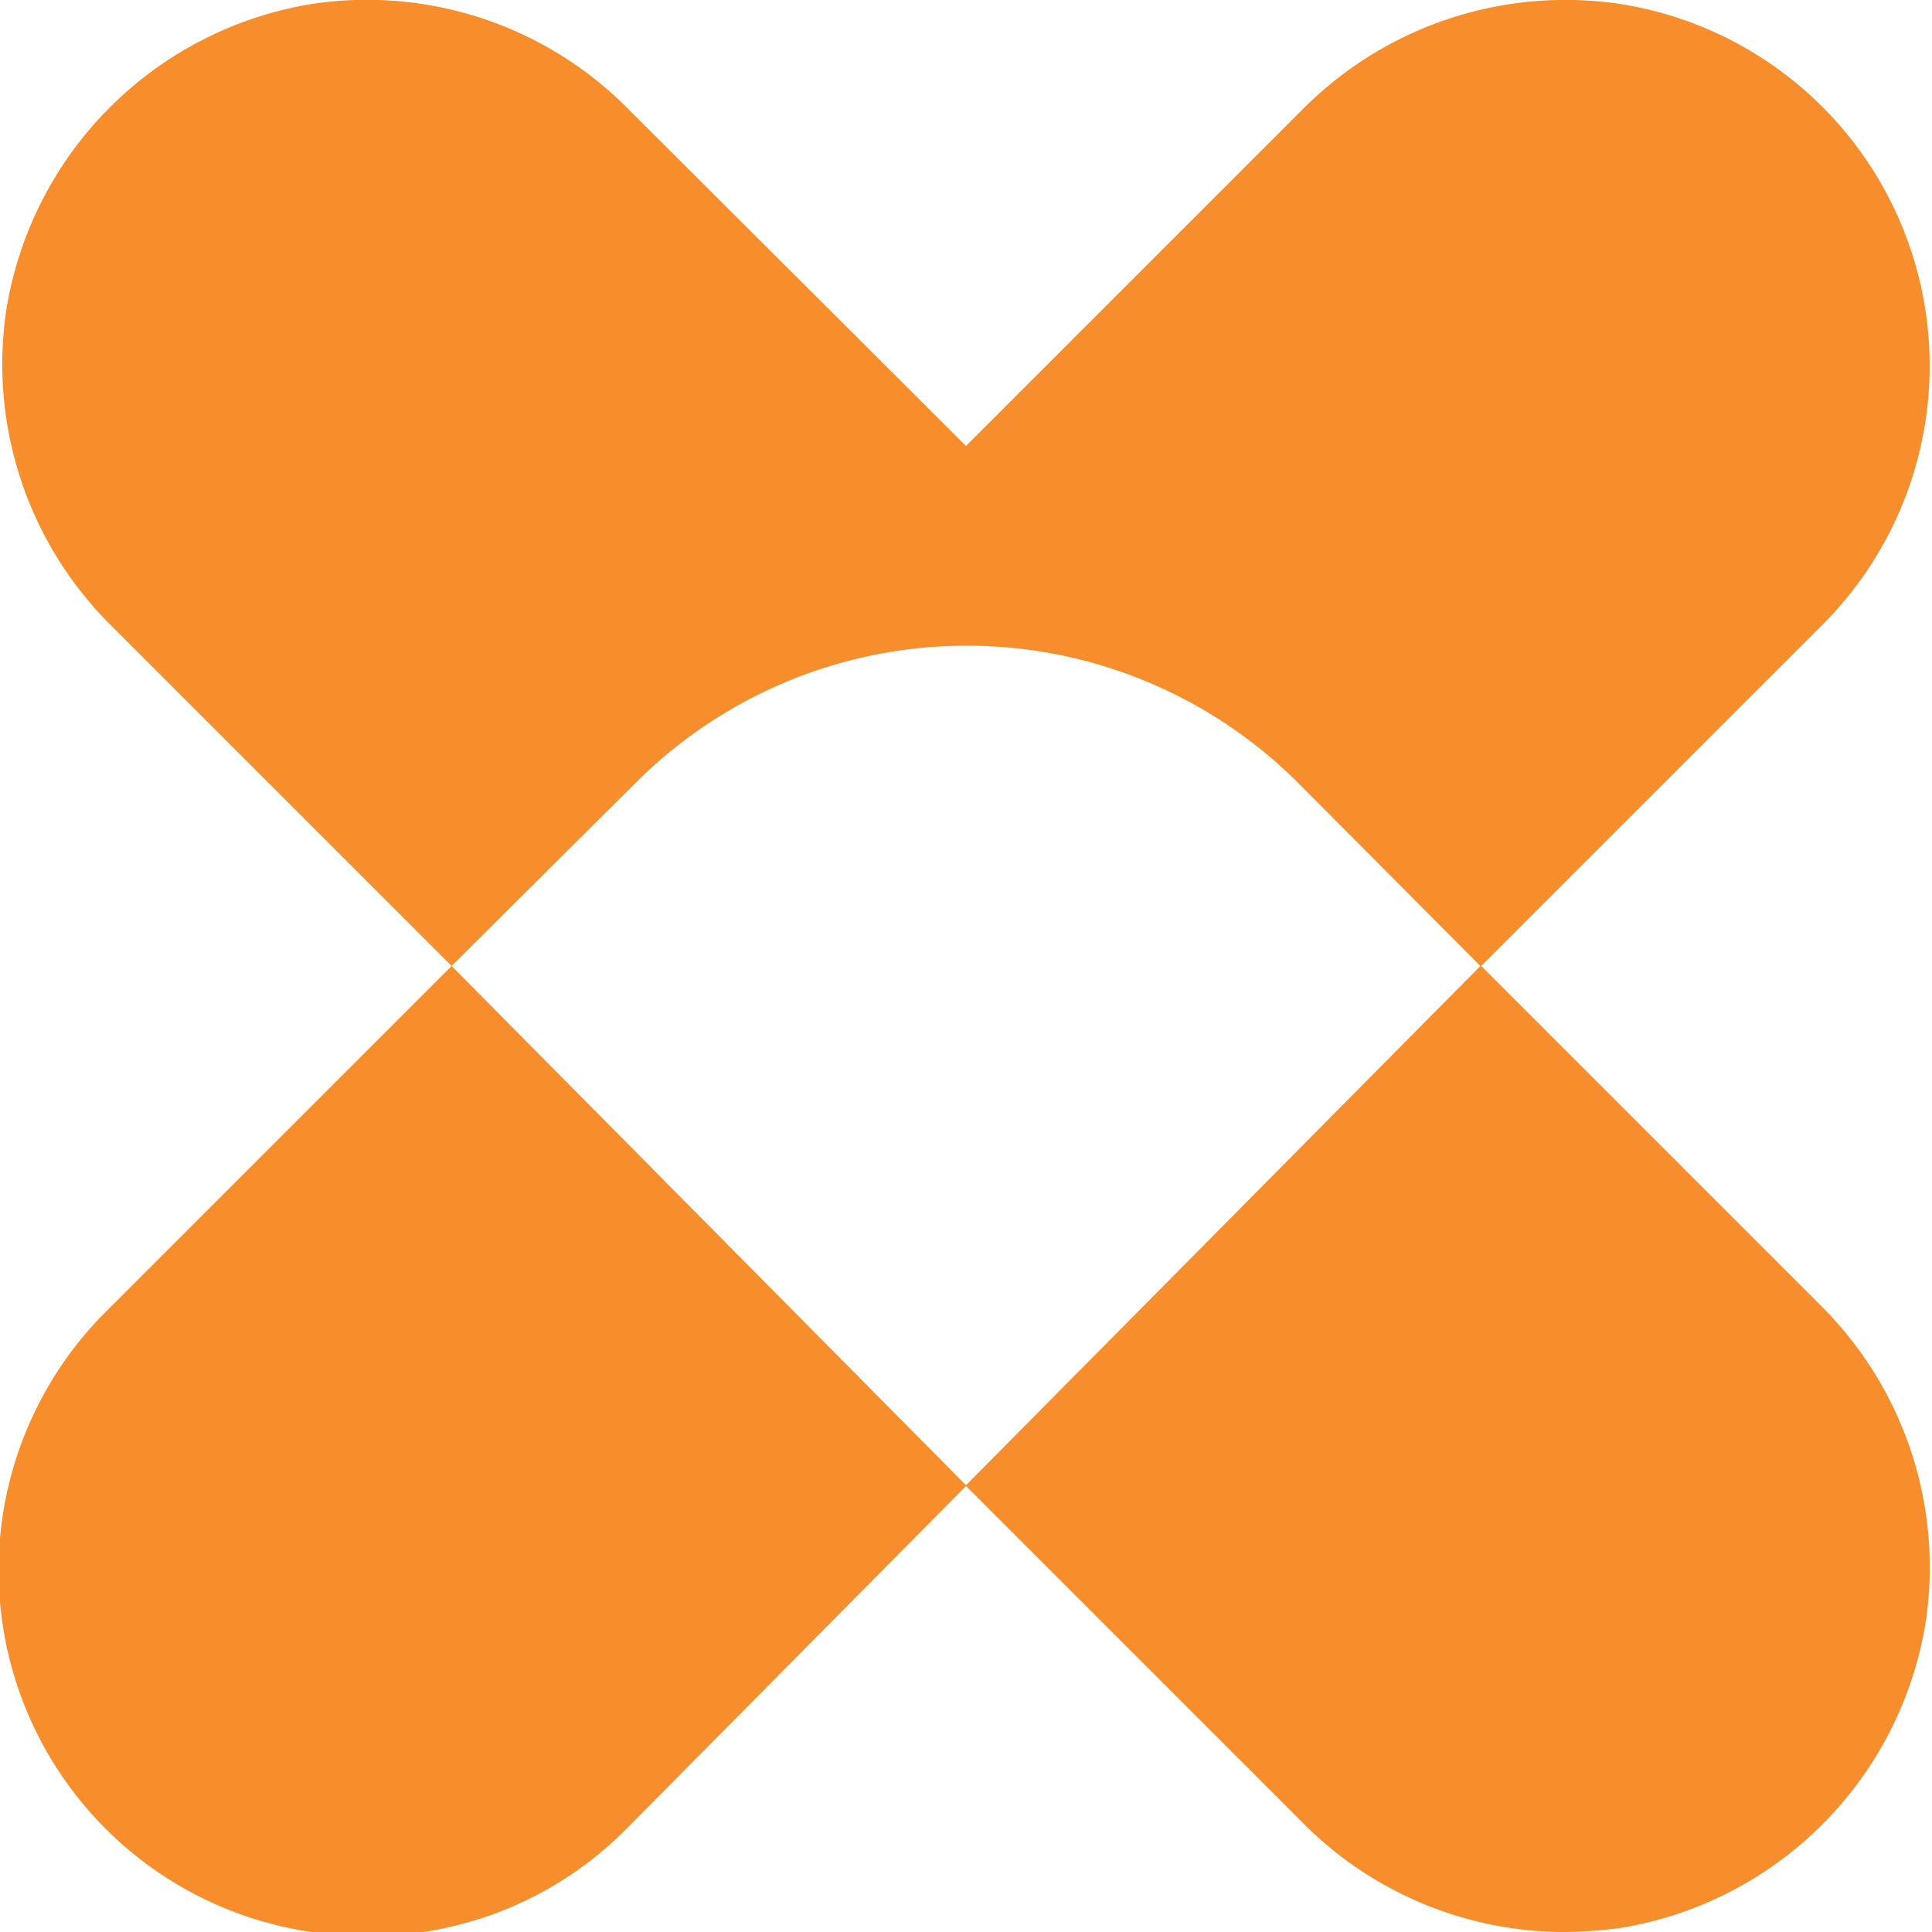 <?xml version="1.0" encoding="UTF-8"?>
<svg xmlns="http://www.w3.org/2000/svg" viewBox="0 0 24 24" height="24" width="24">
  <path d="m18.4 12 4.24 -4.24A4.55 4.55 0 0 0 20.13 0.05a4.6 4.6 0 0 0 -3.92 1.28L12 5.54l-4.21 -4.2A4.56 4.56 0 0 0 3.87 0.05 4.59 4.59 0 0 0 0.08 3.84a4.57 4.57 0 0 0 1.28 3.91L5.61 12l-4.25 4.25A4.54 4.54 0 0 0 3.87 24a5.49 5.49 0 0 0 0.7 0.05 4.49 4.49 0 0 0 3.21 -1.33L12 18.46l4.21 4.21A4.58 4.58 0 0 0 19.43 24a5.49 5.49 0 0 0 0.7 -0.05 4.59 4.59 0 0 0 3.79 -3.79 4.58 4.58 0 0 0 -1.27 -3.91ZM5.61 12l2.27 -2.26a5.82 5.82 0 0 1 8.26 0L18.39 12 12 18.45Z" fill="#f88d2b" stroke-width="1"></path>
</svg>
